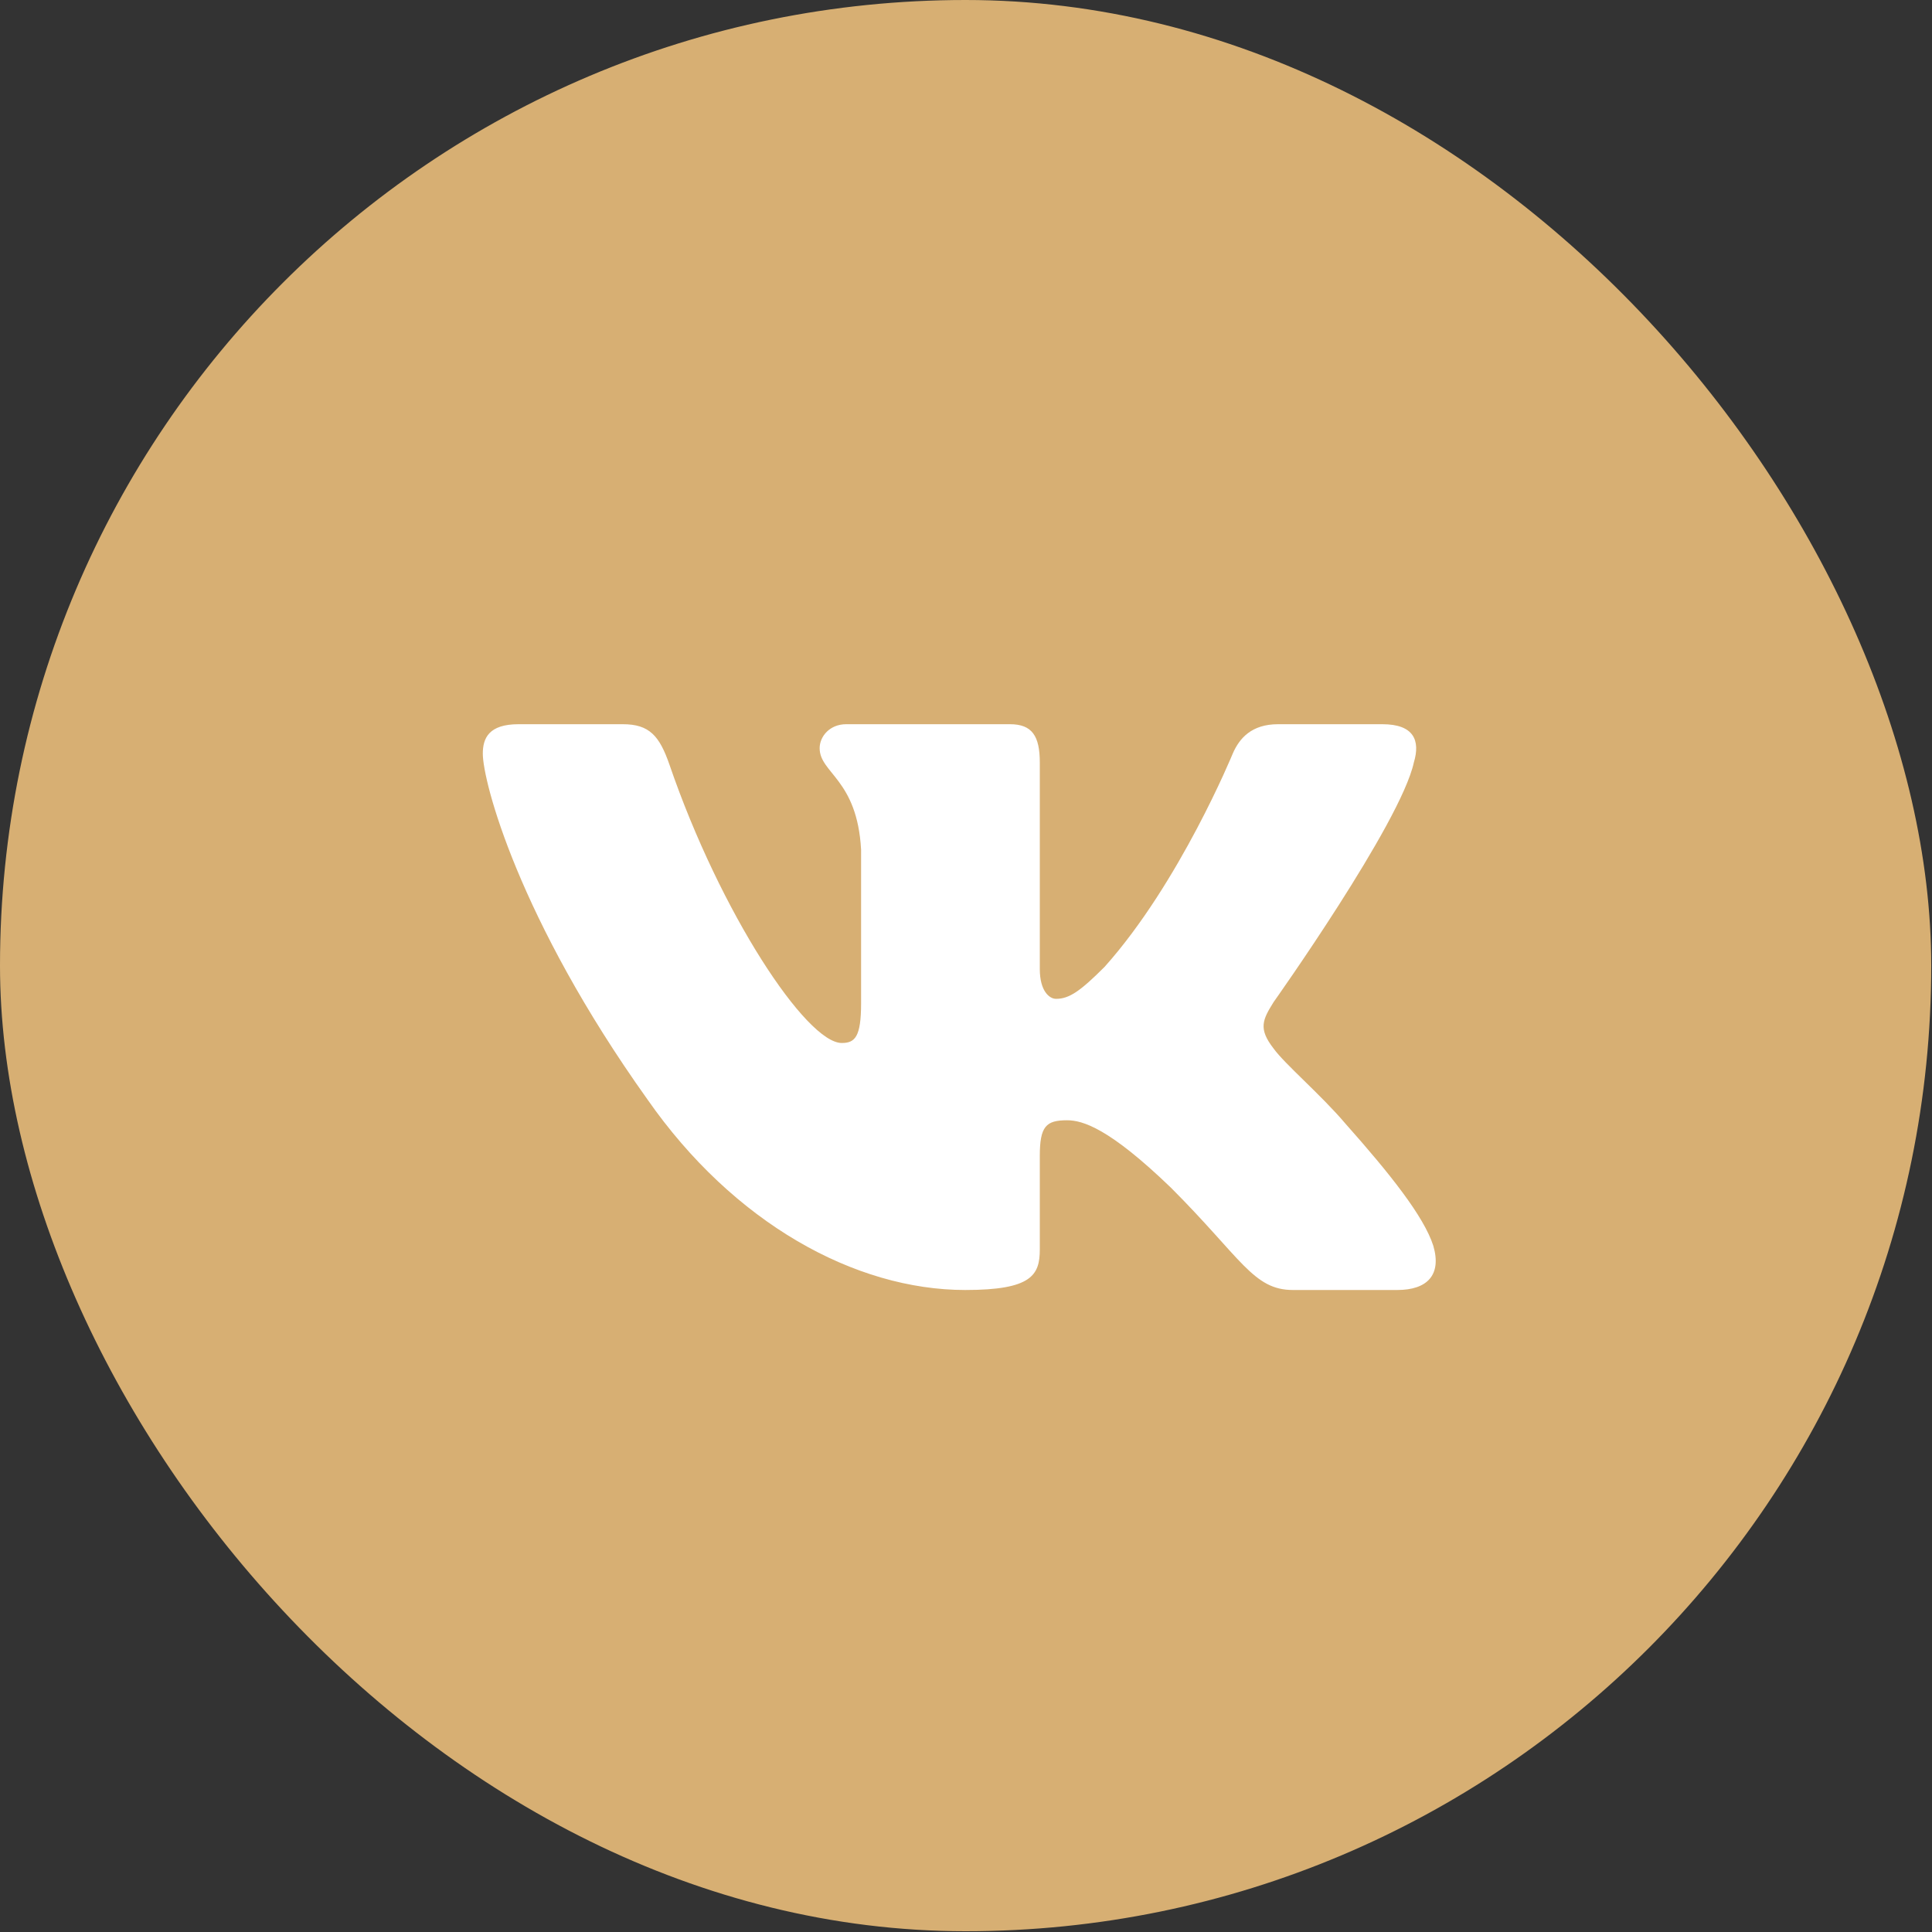 <?xml version="1.0" encoding="UTF-8"?> <svg xmlns="http://www.w3.org/2000/svg" width="40" height="40" viewBox="0 0 40 40" fill="none"><rect x="0" y="0" width="40" height="40" fill="#333333" stroke="none"/><g clip-path="url(#clip0_1294_6695)"><path d="M39.984 29.837C39.984 30.057 39.977 30.529 39.964 30.899C39.929 31.796 39.861 32.953 39.751 33.48C39.587 34.274 39.347 35.02 39.026 35.643C38.649 36.383 38.17 37.04 37.595 37.608C37.026 38.177 36.369 38.656 35.63 39.032C35.007 39.354 34.254 39.594 33.453 39.758C32.932 39.861 31.782 39.936 30.892 39.964C30.522 39.977 30.05 39.984 29.831 39.984H10.14C9.921 39.984 9.448 39.977 9.079 39.964C8.182 39.929 7.025 39.861 6.497 39.751C5.703 39.587 4.957 39.347 4.334 39.026C3.594 38.649 2.937 38.17 2.369 37.595C1.801 37.026 1.321 36.369 0.945 35.63C0.623 35.007 0.383 34.254 0.219 33.453C0.116 32.932 0.041 31.782 0.014 30.892C0.007 30.529 0 30.057 0 29.837V10.147C0 9.928 0.007 9.455 0.021 9.085C0.055 8.189 0.123 7.031 0.233 6.504C0.397 5.71 0.637 4.964 0.959 4.341C1.335 3.601 1.814 2.944 2.383 2.376C2.951 1.808 3.608 1.328 4.348 0.952C4.971 0.63 5.724 0.39 6.525 0.226C7.045 0.123 8.195 0.048 9.085 0.021C9.455 0.007 9.928 0 10.147 0H29.837C30.057 0 30.529 0.007 30.899 0.021C31.796 0.055 32.953 0.123 33.48 0.233C34.274 0.397 35.02 0.637 35.643 0.959C36.383 1.335 37.04 1.814 37.608 2.389C38.177 2.958 38.656 3.615 39.032 4.354C39.354 4.977 39.594 5.731 39.758 6.532C39.861 7.052 39.936 8.202 39.964 9.092C39.977 9.462 39.984 9.934 39.984 10.153V29.837Z" fill="#D7AF73"></path><path fill-rule="evenodd" clip-rule="evenodd" d="M12.895 14.994H10.736C10.119 14.994 9.996 15.284 9.996 15.604C9.996 16.176 10.728 19.011 13.403 22.76C15.187 25.32 17.7 26.708 19.986 26.708C21.358 26.708 21.528 26.4 21.528 25.869V23.934C21.528 23.317 21.658 23.194 22.092 23.194C22.413 23.194 22.961 23.354 24.242 24.589C25.705 26.052 25.947 26.708 26.77 26.708H28.928C29.545 26.708 29.853 26.4 29.675 25.792C29.48 25.185 28.782 24.306 27.855 23.263C27.352 22.669 26.597 22.028 26.368 21.708C26.048 21.297 26.14 21.114 26.368 20.748C26.368 20.748 28.998 17.045 29.272 15.787C29.41 15.33 29.272 14.994 28.62 14.994H26.461C25.913 14.994 25.66 15.284 25.522 15.604C25.522 15.604 24.425 18.279 22.87 20.017C22.367 20.52 22.138 20.68 21.864 20.68C21.727 20.68 21.528 20.52 21.528 20.062V15.787C21.528 15.239 21.369 14.994 20.911 14.994H17.52C17.177 14.994 16.97 15.249 16.97 15.49C16.97 16.01 17.748 16.13 17.828 17.593V20.771C17.828 21.468 17.702 21.594 17.428 21.594C16.696 21.594 14.916 18.907 13.861 15.833C13.654 15.236 13.446 14.994 12.895 14.994Z" fill="white"></path></g><defs><clipPath id="clip0_1294_6695"><rect width="39.984" height="39.984" rx="19.992" fill="white"></rect></clipPath></defs></svg> 